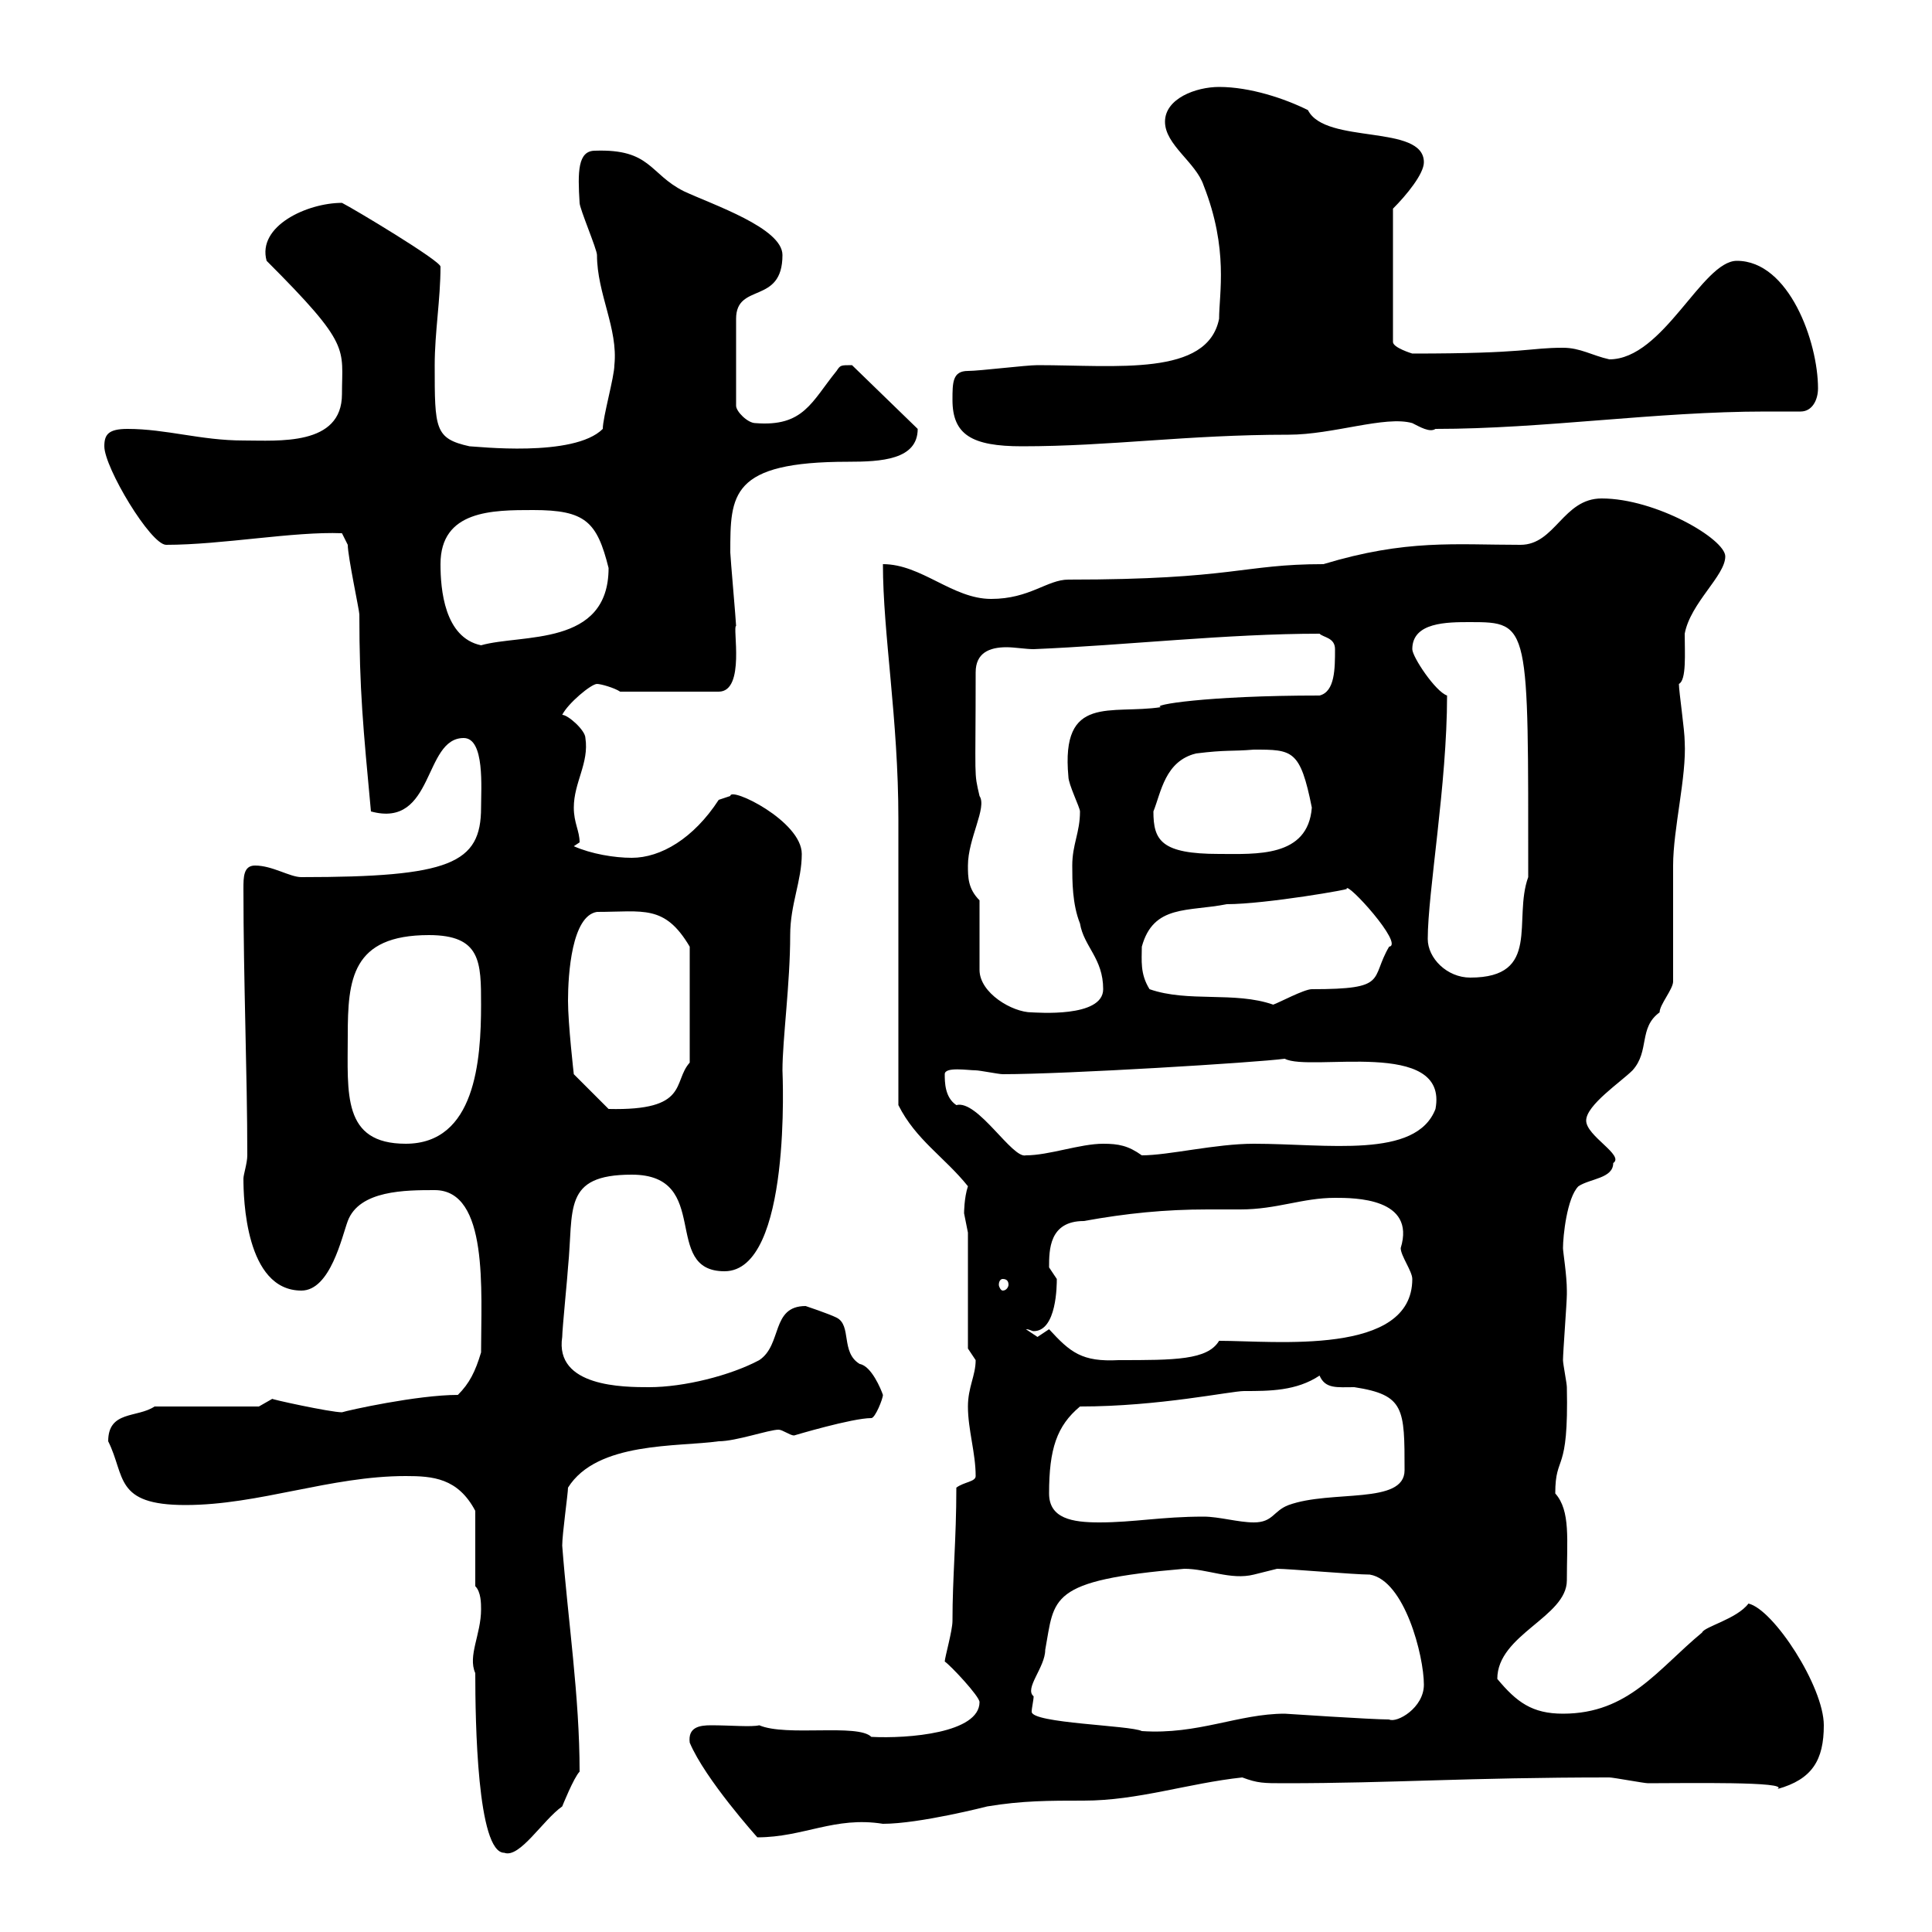 <svg xmlns="http://www.w3.org/2000/svg" xmlns:xlink="http://www.w3.org/1999/xlink" width="300" height="300"><path d="M73.80 259.80C73.80 267.30 74.10 287.70 78.30 287.70C80.70 288.60 84.30 282.60 87.30 280.50C87.30 280.50 89.10 276 90 275.10C90 263.40 88.20 251.70 87.30 240C87.30 238.20 88.20 231.90 88.20 231C92.70 223.80 105.30 224.70 111.60 223.80C114.30 223.80 119.40 222 120.90 222C121.50 222 122.70 222.90 123.30 222.90C123.30 222.90 132.30 220.20 135.30 220.20C135.90 220.20 137.10 217.20 137.10 216.60C136.80 215.70 135.30 212.10 133.50 211.80C130.50 210 132.30 205.80 129.90 204.60C128.70 204 125.10 202.80 125.10 202.80C119.70 202.80 121.50 208.80 117.90 211.20C113.40 213.60 106.20 215.40 100.80 215.40C96.90 215.40 86.10 215.40 87.30 207.60C87.30 206.40 88.20 197.40 88.20 196.80C89.10 187.80 87.30 182.40 98.10 182.40C110.70 182.40 102.60 197.40 112.50 197.40C123 197.40 121.50 166.50 121.50 166.20C121.50 161.40 122.70 152.70 122.70 145.20C122.70 140.40 124.50 136.80 124.50 132.60C124.50 127.50 113.40 122.10 113.40 123.60C113.40 123.60 111.60 124.20 111.60 124.20C107.70 130.20 102.60 133.20 98.10 133.20C95.40 133.20 91.80 132.60 89.10 131.40C89.10 131.40 90 130.80 90 130.80C90 129 89.10 127.80 89.10 125.40C89.10 121.50 91.50 118.50 90.90 114.60C90.90 113.40 88.20 111 87.30 111C88.20 109.20 91.80 106.20 92.70 106.20C93.30 106.20 95.40 106.80 96.30 107.40L111.60 107.40C115.80 107.40 113.70 97.20 114.30 97.20C114.30 96.60 113.40 86.40 113.40 85.80C113.40 76.80 113.40 71.70 131.70 71.70C136.80 71.70 142.50 71.40 142.50 66.60L132.30 56.70C130.50 56.70 130.50 56.70 129.90 57.60C126 62.40 124.80 66.30 117.30 65.70C116.10 65.70 114.30 63.90 114.30 63L114.30 49.50C114.30 43.80 121.50 47.40 121.50 39.60C121.50 35.40 110.70 31.80 106.20 29.70C100.80 27 101.10 23.10 92.40 23.40C89.70 23.40 89.70 26.70 90 31.50C90 32.40 92.70 38.70 92.70 39.60C92.70 45.60 96 51 95.40 56.70C95.40 58.50 93.60 64.80 93.60 66.60C89.10 71.10 73.80 69.30 72.90 69.30C67.50 68.10 67.50 66.60 67.50 56.70C67.50 51.60 68.40 46.50 68.40 41.40C68.40 40.50 54.90 32.40 53.10 31.50C47.70 31.50 39.90 35.10 41.40 40.50C54.60 53.70 53.10 54 53.10 61.20C53.10 69.30 43.20 68.40 37.80 68.40C31.20 68.40 25.80 66.60 19.80 66.60C16.80 66.60 16.20 67.50 16.20 69.30C16.20 72.60 23.40 84.60 25.80 84.60C34.50 84.60 45.60 82.50 53.10 82.80C53.10 82.80 54 84.60 54 84.60C54 86.40 55.80 94.80 55.80 95.40C55.80 107.10 56.40 113.10 57.60 126C67.50 128.70 65.70 114.60 72 114.60C75.30 114.60 74.70 122.40 74.70 125.40C74.70 134.10 69.90 136.20 46.80 136.20C45 136.20 42.30 134.40 39.60 134.40C37.80 134.40 37.80 136.20 37.80 138C37.80 152.40 38.40 166.80 38.40 179.40C38.40 180.60 37.80 182.40 37.80 183C37.80 186 38.10 200.40 46.80 200.40C51.30 200.40 53.10 192 54 189.60C55.80 184.80 63 184.80 67.50 184.80C75.90 184.80 74.70 200.40 74.70 210C73.80 213 72.90 214.80 71.10 216.60C64.80 216.60 54 219 53.10 219.30C51.30 219.30 41.70 217.20 42.30 217.20C42.30 217.20 40.20 218.40 40.20 218.40L24 218.40C21.30 220.20 16.80 219 16.80 223.80C19.50 229.20 17.70 233.70 28.80 233.70C40.20 233.70 51.30 229.20 63 229.20C67.20 229.20 71.10 229.50 73.80 234.60L73.80 246.30C74.70 247.20 74.70 249 74.70 249.90C74.70 253.80 72.60 257.10 73.80 259.80ZM107.10 270.60C109.50 276.30 117.60 285.30 117.60 285.30C124.80 285.30 129.60 282 137.10 283.20C142.80 283.20 153.30 280.50 153.30 280.50C158.70 279.60 162.90 279.60 168.30 279.60C176.70 279.60 184.50 276.90 192.90 276C195.30 276.90 196.20 276.90 199.50 276.90C216.30 276.90 227.70 276 249.90 276C250.50 276 255.30 276.90 255.90 276.90C261.60 276.90 278.10 276.60 276 277.80C281.40 276.30 283.20 273.30 283.20 267.90C283.20 261.90 275.40 249.90 271.50 249C269.70 251.40 264.60 252.60 264.30 253.50C257.40 259.20 252.90 266.10 242.70 266.10C237.90 266.10 235.50 264.30 232.50 260.70C232.50 253.80 243.30 251.10 243.30 245.40C243.30 239.10 243.90 234.60 241.50 231.90C241.50 225.60 243.60 229.20 243.30 215.40C243.30 214.80 242.70 211.80 242.70 211.20C242.70 210 243.30 202.20 243.30 201C243.30 201 243.30 201 243.30 200.40C243.30 198 242.70 194.40 242.70 193.80C242.70 192 243.30 186 245.10 184.20C246.90 183 250.50 183 250.50 180.60C252.30 179.40 246.30 176.40 246.30 174C246.30 171.60 251.70 168 253.50 166.20C256.20 163.20 254.40 159.60 257.70 157.20C257.70 156 259.80 153.60 259.80 152.40C259.80 149.40 259.80 136.80 259.80 134.40C259.80 128.70 261.90 120.60 261.60 115.20C261.60 113.40 260.70 107.40 260.70 106.20C261.90 105.60 261.60 101.40 261.60 98.40C262.50 93.60 267.90 89.40 267.90 86.40C267.90 83.70 257.10 77.40 248.70 77.40C242.70 77.40 241.50 84.60 236.10 84.60C225.90 84.60 218.40 83.70 205.50 87.60C192.90 87.60 191.70 90 165.90 90C162.60 90 159.90 93 153.90 93C147.90 93 143.10 87.60 137.10 87.60C137.10 98.40 139.50 111.60 139.50 127.20C139.50 133.20 139.50 165 139.50 171.60C142.20 177 146.70 179.70 150.30 184.20C149.70 186 149.70 188.40 149.70 188.40C149.70 188.40 150.30 191.40 150.30 191.40L150.30 209.40C150.30 209.40 151.50 211.20 151.50 211.20C151.50 213.60 150.30 215.40 150.30 218.40C150.30 222 151.50 225.60 151.50 229.20C151.50 230.10 149.70 230.10 148.50 231C148.50 239.10 147.90 244.80 147.90 251.70C147.90 253.20 146.70 257.40 146.70 258C147.60 258.60 152.10 263.40 152.10 264.30C152.10 269.10 141 270 135.30 269.70C133.20 267.60 122.10 269.70 117.90 267.90C116.70 268.20 113.40 267.90 110.40 267.90C108.60 267.90 106.80 268.20 107.10 270.60ZM160.50 263.40C159 262.20 162.30 258.90 162.30 256.20C163.80 248.10 162.60 245.40 183.90 243.60C187.50 243.60 191.10 245.40 194.70 244.50C194.70 244.50 198.30 243.60 198.30 243.60C200.10 243.60 210.30 244.50 212.70 244.50C218.10 245.40 221.10 257.10 221.10 261.60C221.10 265.20 216.90 267.60 215.70 267C213 267 199.50 266.10 199.50 266.10C192.30 266.10 186 269.40 177.30 268.80C175.50 267.90 160.20 267.60 160.20 265.80C160.20 265.20 160.50 264 160.50 263.40ZM162.90 231.90C162.90 225 164.10 221.40 167.70 218.40C180 218.40 191.10 216 193.20 216C197.10 216 201.30 216 204.90 213.60C205.80 215.70 207.60 215.40 210.30 215.40C218.10 216.60 218.10 218.70 218.10 228.30C218.10 233.70 206.70 231.30 200.10 233.70C197.70 234.60 197.70 236.40 194.70 236.40C192.30 236.40 189.30 235.50 186.90 235.50C180.30 235.50 176.10 236.40 170.70 236.40C166.50 236.40 162.90 235.80 162.90 231.90ZM162.90 206.40C162.90 206.40 161.10 207.60 161.10 207.60C161.10 207.60 159.30 206.40 159.30 206.40C159.90 206.40 160.20 206.70 160.50 206.70C164.10 206.70 164.10 199.50 164.10 198.60C164.10 198.60 162.90 196.80 162.90 196.80C162.90 194.10 162.90 189.60 168.30 189.60C174.90 188.40 180.90 187.80 187.50 187.80C189 187.80 190.80 187.80 192.60 187.80C198.30 187.80 202.20 186 207.30 186C210.30 186 219.90 186 217.50 193.80C217.50 195 219.30 197.40 219.30 198.60C219.30 210.60 198 208.20 189.30 208.20C187.50 211.20 182.40 211.20 173.70 211.20C168 211.50 166.20 210 162.90 206.40ZM155.70 198.60C156.30 198.60 156.60 198.90 156.60 199.50C156.60 199.80 156.30 200.40 155.70 200.40C155.40 200.40 155.10 199.80 155.10 199.50C155.10 198.90 155.40 198.60 155.70 198.60ZM146.70 166.80C146.70 165.60 150.30 166.20 151.50 166.20C152.10 166.20 155.10 166.80 155.70 166.80C165.60 166.80 195 165 199.50 164.40C203.40 166.50 225 161.10 222.90 172.20C219.90 180 206.10 177.60 194.70 177.60C188.70 177.60 181.50 179.40 177.30 179.40C175.20 177.90 173.70 177.60 171.30 177.60C167.70 177.60 162.90 179.40 159.30 179.40C157.20 180 151.80 170.70 148.50 171.60C146.70 170.40 146.70 168 146.70 166.80ZM54 160.80C54 152.10 54.60 145.20 66.60 145.20C74.70 145.20 74.70 149.40 74.70 156C74.70 164.70 73.80 177.60 63 177.60C53.10 177.60 54 169.80 54 160.80ZM88.20 155.40C88.20 151.20 88.80 142.20 92.70 141.60C99.90 141.60 103.20 140.40 107.10 147L107.10 165C104.40 168 107.10 172.50 94.50 172.20L89.10 166.80C89.10 166.80 88.20 159 88.20 155.40ZM152.10 139.80C150.30 138 150.30 136.20 150.30 134.40C150.30 130.20 153.30 125.40 152.10 123.60C151.20 119.70 151.50 121.50 151.50 104.40C151.50 101.40 153.60 100.50 156.30 100.50C157.50 100.50 159.30 100.80 160.50 100.80C174.90 100.20 190.50 98.40 204.90 98.40C205.50 99 207.30 99 207.30 100.80C207.30 103.80 207.30 107.40 204.90 108C187.20 108 178.50 109.50 180.30 109.80C172.50 111 164.70 107.70 165.90 120.60C165.90 121.80 167.70 125.40 167.70 126C167.70 129.30 166.50 131.10 166.50 134.40C166.50 136.80 166.50 140.40 167.70 143.40C168.30 147 171.30 148.80 171.30 153.60C171.30 158.10 160.80 157.20 160.20 157.20C157.20 157.20 152.10 154.20 152.10 150.60ZM178.50 153.60C177 151.20 177.30 149.10 177.30 147C179.10 140.40 184.50 141.60 190.50 140.40C196.50 140.40 210.30 138 209.10 138C209.10 136.80 218.10 146.70 215.70 147C212.70 152.10 215.70 153.60 203.70 153.60C202.50 153.60 198.60 155.70 197.70 156C191.70 153.90 184.50 155.70 178.50 153.60ZM221.70 145.80C221.70 138.60 224.70 121.80 224.70 108C222.90 107.40 219.30 102 219.30 100.80C219.30 96.60 224.70 96.60 228.30 96.60C237.60 96.60 237.30 96.90 237.30 136.20C234.90 142.80 239.40 151.80 228.30 151.80C224.70 151.80 221.70 148.80 221.70 145.80ZM179.10 126C180.30 123 180.90 118.20 185.70 117C190.50 116.40 191.10 116.70 194.70 116.40C200.70 116.40 201.90 116.40 203.70 125.40C203.10 133.20 195 132.60 189.30 132.60C180.30 132.60 179.10 130.50 179.10 126ZM68.40 87.60C68.40 79.20 76.50 79.20 82.80 79.20C90.90 79.20 92.70 81 94.50 88.20C94.50 100.50 81 98.40 74.70 100.20C69 99 68.40 91.50 68.40 87.60ZM147.90 62.10C147.90 67.50 150.90 69.30 158.70 69.30C172.50 69.30 184.20 67.50 200.10 67.50C207 67.50 215.10 64.50 219.30 65.70C220.50 66.30 222 67.20 222.90 66.60C239.70 66.60 257.10 63.90 274.20 63.90C276 63.90 277.80 63.90 279.60 63.90C281.40 63.90 282.30 62.10 282.30 60.30C282.30 53.10 277.80 40.50 269.70 40.50C264.30 40.50 258.30 55.80 249.90 55.80C247.20 55.20 245.40 54 242.70 54C237.30 54 237.30 54.90 219.30 54.90C219.30 54.90 216.30 54 216.30 53.10L216.30 32.40C218.40 30.30 221.10 27 221.10 25.20C221.10 19.20 205.80 22.50 203.10 17.10C199.50 15.30 194.10 13.50 189.30 13.50C185.70 13.50 180.90 15.30 180.90 18.90C180.90 22.50 185.70 25.20 186.90 28.80C190.80 38.70 189.30 45.60 189.30 49.50C187.50 58.50 173.40 56.70 161.10 56.70C159.30 56.70 152.10 57.60 150.30 57.60C147.90 57.60 147.90 59.40 147.90 62.10Z"/></svg>